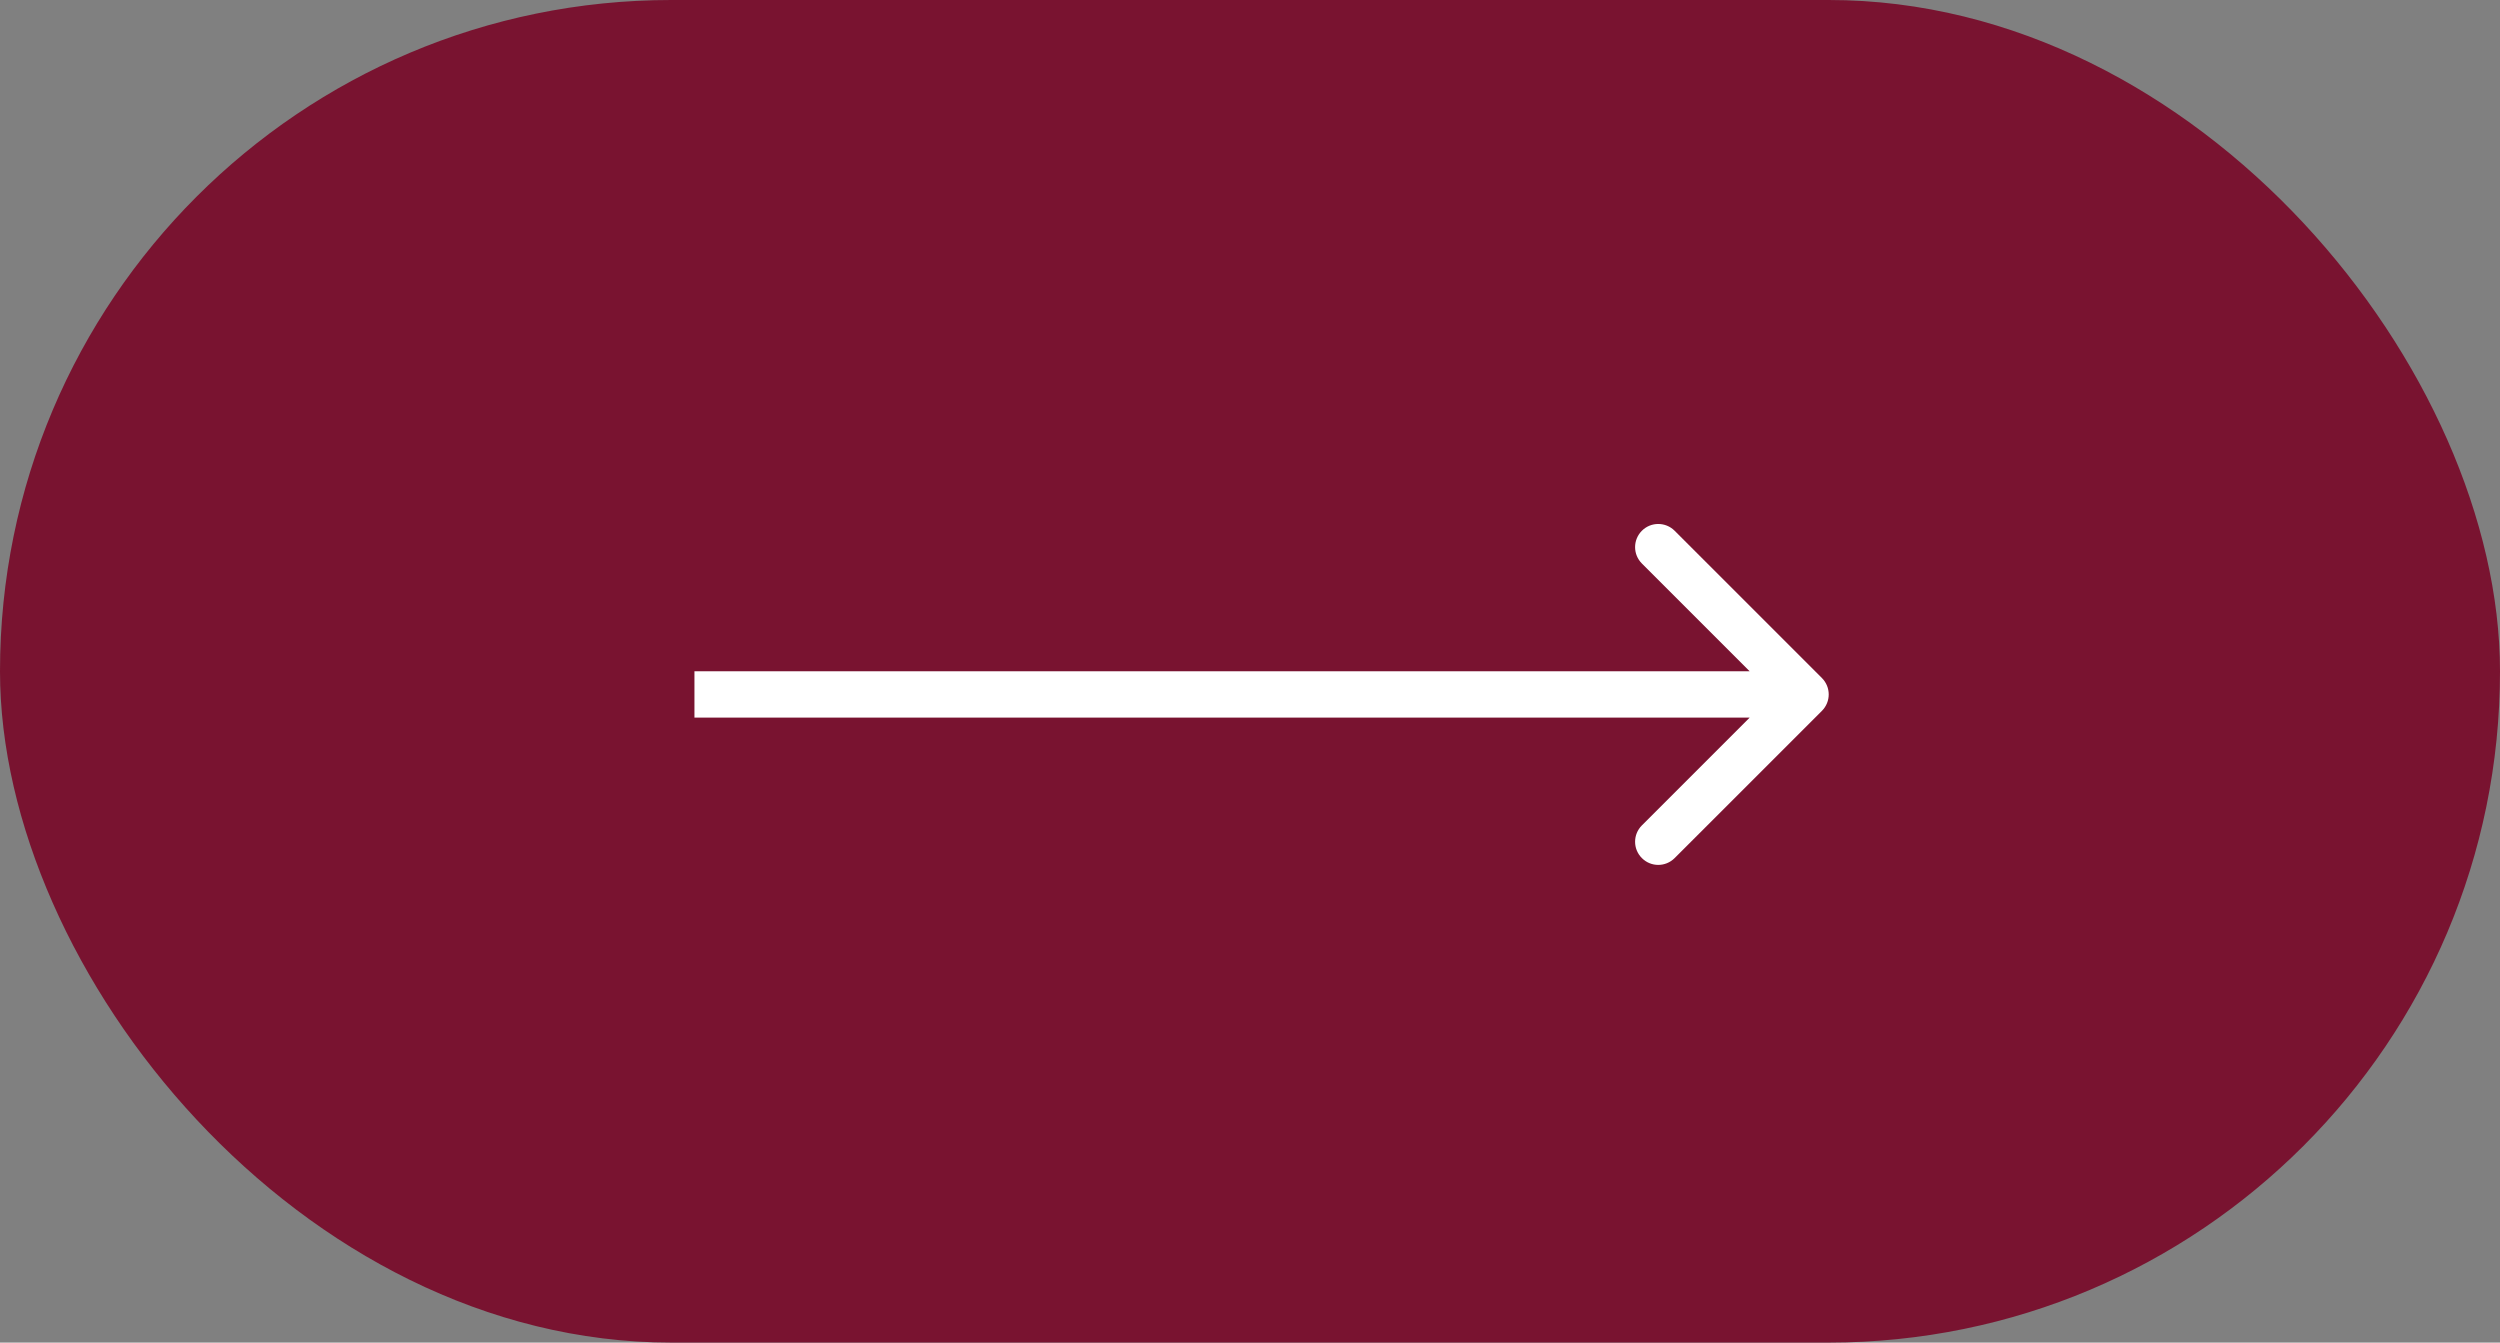 <?xml version="1.0" encoding="UTF-8"?> <svg xmlns="http://www.w3.org/2000/svg" width="54" height="29" viewBox="0 0 54 29" fill="none"><rect x="0" y="0" width="54" height="29" fill="#808080" stroke="none"/><rect width="54" height="29" rx="14.5" fill="#791330"></rect><path d="M39.354 15.354C39.549 15.158 39.549 14.842 39.354 14.646L36.172 11.464C35.976 11.269 35.66 11.269 35.465 11.464C35.269 11.66 35.269 11.976 35.465 12.172L38.293 15L35.465 17.828C35.269 18.024 35.269 18.34 35.465 18.535C35.66 18.731 35.976 18.731 36.172 18.535L39.354 15.354ZM15 15V15.5H39V15V14.5H15V15Z" fill="white"></path></svg> 